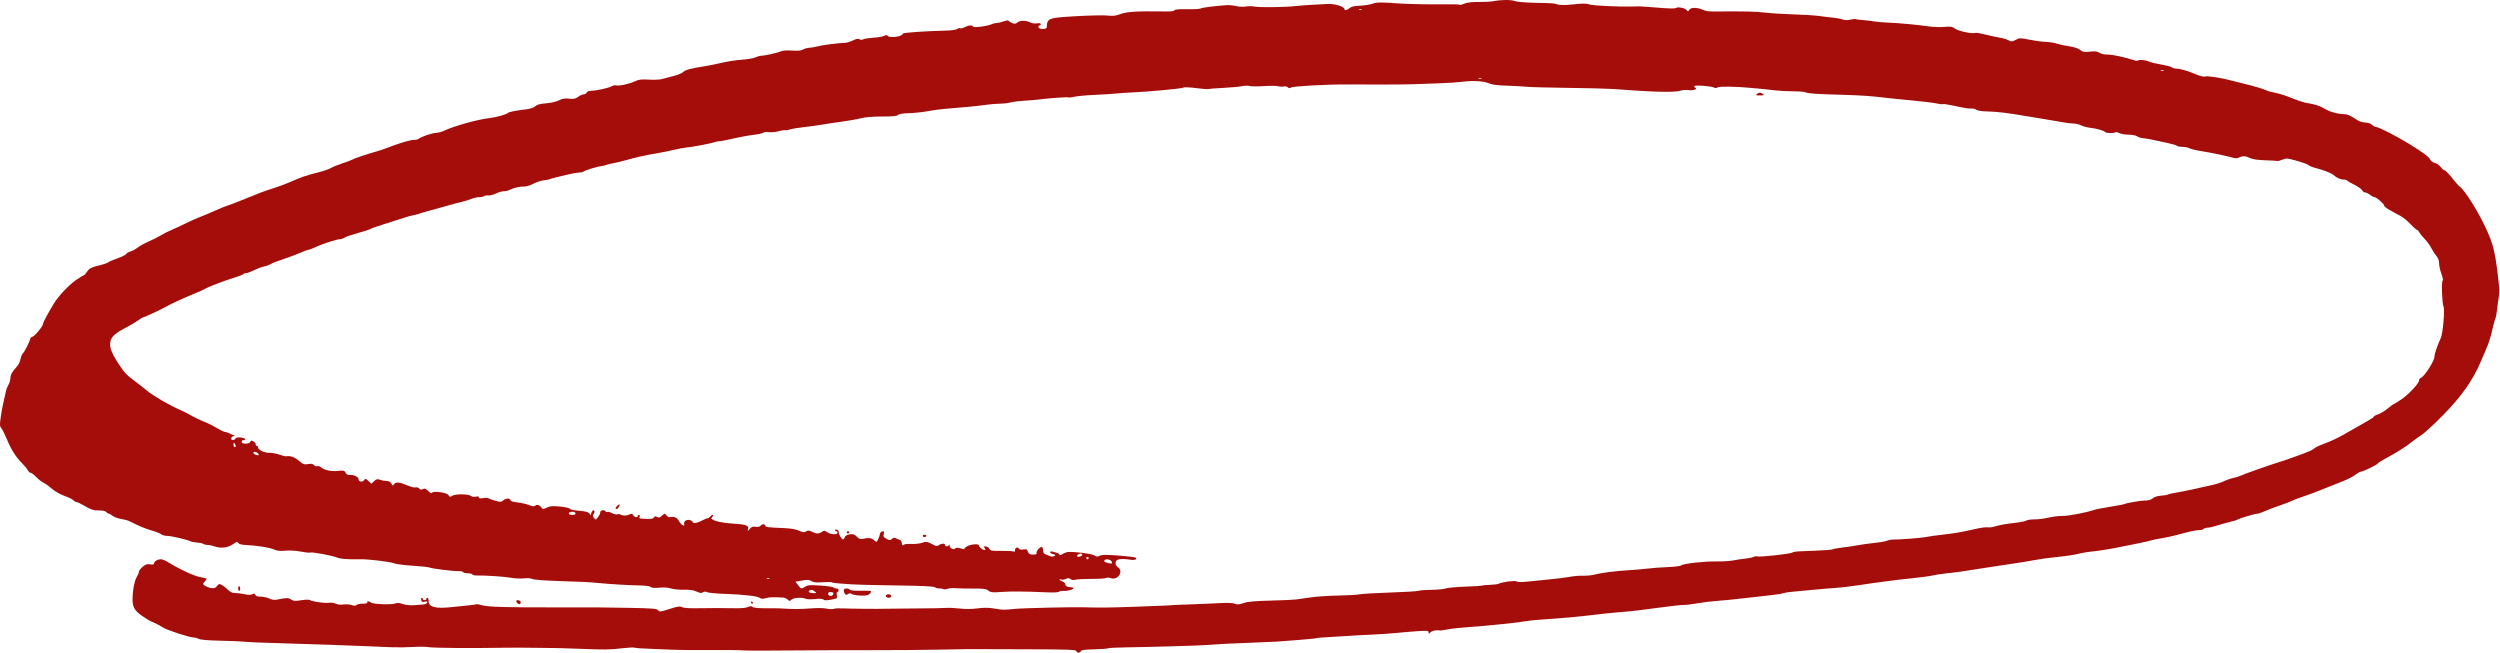 <?xml version="1.0" encoding="UTF-8"?> <svg xmlns="http://www.w3.org/2000/svg" width="2140" height="559" viewBox="0 0 2140 559" fill="none"><path fill-rule="evenodd" clip-rule="evenodd" d="M1278.39 1.013C1276.19 1.445 1270.5 1.753 1265.76 1.698C1260.19 1.634 1255.87 2.123 1253.59 3.077C1251.64 3.891 1249.88 4.384 1249.66 4.173C1249.18 3.688 1247.37 3.653 1225.39 3.702C1215.49 3.723 1201.04 3.274 1193.28 2.704C1183.07 1.953 1178.38 1.973 1176.28 2.777C1173.11 3.994 1167.67 4.823 1161.24 5.069C1158.89 5.158 1156.26 5.985 1155.16 6.977C1153.08 8.862 1150.89 9.292 1150.89 7.816C1150.89 5.642 1142.38 3.053 1136.39 3.402C1133.09 3.595 1127.01 3.919 1122.89 4.123C1118.76 4.327 1112.46 4.814 1108.89 5.204C1099.43 6.237 1077.95 6.494 1073.89 5.624C1071.96 5.212 1068.59 5.19 1066.39 5.575C1064.19 5.96 1060.51 5.802 1058.21 5.224C1055.92 4.645 1052.32 4.277 1050.21 4.407C1040.59 4.998 1029.14 6.451 1027.86 7.243C1027.08 7.722 1021.86 8.009 1016.25 7.879C1009.85 7.731 1005.81 8.041 1005.4 8.712C1004.77 9.725 1002.97 9.909 994.886 9.788C972.733 9.457 964.313 10.017 958.591 12.202C954.989 13.578 952.525 13.84 948.132 13.317C944.972 12.941 932.818 13.188 921.123 13.866C896.966 15.266 896.453 15.462 895.963 23.477C895.847 25.37 888.886 25.124 888.886 23.227C888.886 22.402 889.336 21.727 889.886 21.727C890.436 21.727 890.886 21.218 890.886 20.596C890.886 19.877 889.692 19.659 887.604 19.998C885.712 20.305 883.276 19.952 881.854 19.164C878.538 17.329 872.932 17.375 870.855 19.255C869.581 20.408 868.541 20.546 866.623 19.817C865.225 19.285 863.817 18.424 863.495 17.903C863.139 17.327 861.43 17.483 859.147 18.297C857.079 19.035 854.367 19.659 853.122 19.683C851.877 19.707 850.077 20.137 849.122 20.637C845.978 22.286 833.466 23.967 833.075 22.794C832.565 21.264 829.267 21.479 825.807 23.268C824.168 24.115 822.371 24.527 821.813 24.182C821.255 23.837 820.124 24.114 819.301 24.798C818.381 25.561 814.059 26.124 808.095 26.256C792.027 26.614 772.886 27.97 772.886 28.751C772.886 31.298 761.25 32.935 759.802 30.592C759.337 29.838 758.496 29.865 756.967 30.684C755.771 31.324 751.657 32.033 747.824 32.26C743.99 32.488 740.062 33.098 739.094 33.616C737.991 34.206 736.701 34.203 735.638 33.608C734.433 32.934 732.784 33.249 729.953 34.693C727.76 35.812 724.509 36.727 722.728 36.727C718.118 36.727 702.942 38.704 699.386 39.768C697.736 40.262 694.811 40.767 692.886 40.891C690.961 41.014 688.442 41.71 687.287 42.437C685.834 43.352 682.946 43.612 677.902 43.28C673.617 42.998 669.782 43.248 668.59 43.886C666.399 45.058 654.552 47.727 651.538 47.727C650.52 47.727 648.27 48.372 646.537 49.16C644.804 49.949 639.786 50.807 635.386 51.067C630.986 51.327 623.111 52.532 617.886 53.744C612.661 54.955 605.911 56.314 602.886 56.762C591.79 58.406 586.351 59.868 584.866 61.603C584.03 62.581 580.205 64.159 576.366 65.111C572.527 66.062 568.036 67.24 566.386 67.727C564.736 68.214 559.813 68.404 555.446 68.149C548.816 67.762 546.765 68.034 543.019 69.794C538.358 71.986 529.34 73.838 527.246 73.035C526.584 72.781 524.995 73.135 523.714 73.823C520.82 75.377 510.496 77.645 506.105 77.692C504.136 77.713 502.593 78.327 502.248 79.227C501.931 80.052 500.802 80.727 499.739 80.727C498.675 80.727 496.499 81.693 494.902 82.873C492.537 84.622 491.111 84.915 487.193 84.455C483.535 84.026 481.43 84.374 478.386 85.908C476.053 87.085 471.469 88.142 467.386 88.446C462.321 88.824 459.783 89.517 458.207 90.955C456.753 92.281 453.755 93.212 449.207 93.75C441.073 94.713 435.573 95.82 434.886 96.634C433.801 97.92 424.065 100.606 418.386 101.186C409.414 102.103 388.139 108.043 380.386 111.796C378.186 112.861 375.036 113.732 373.386 113.73C370.278 113.728 360.105 117.18 358.436 118.803C357.914 119.311 356.114 119.732 354.436 119.738C350.971 119.75 341.411 122.634 329.886 127.143C327.961 127.896 324.361 129.071 321.886 129.754C314.562 131.776 302.464 135.873 301.386 136.697C300.836 137.117 297.236 138.476 293.386 139.718C289.536 140.959 285.036 142.782 283.386 143.768C281.736 144.754 276.786 146.462 272.386 147.563C262.071 150.145 257.59 151.691 247.886 156.018C244.861 157.367 238.561 159.695 233.886 161.191C225.213 163.966 223.825 164.489 206.386 171.567C200.886 173.799 195.261 175.933 193.886 176.309C192.511 176.685 188.236 178.429 184.386 180.185C180.536 181.941 174.686 184.408 171.386 185.667C168.086 186.927 162.461 189.435 158.886 191.24C155.311 193.046 149.911 195.556 146.886 196.817C143.861 198.078 139.586 200.232 137.386 201.604C135.186 202.976 130.683 205.252 127.38 206.663C124.077 208.073 119.802 210.429 117.88 211.899C115.958 213.369 113.143 214.882 111.623 215.261C110.104 215.64 108.504 216.588 108.067 217.367C107.631 218.147 104.271 219.834 100.6 221.117C96.93 222.399 93.337 223.938 92.617 224.535C91.897 225.133 89.075 226.156 86.347 226.809C78.218 228.755 76.474 229.62 74.381 232.744C73.284 234.382 72.043 235.723 71.625 235.724C71.206 235.726 68.281 237.503 65.125 239.674C59.126 243.8 49.922 253.524 46.222 259.646C40.695 268.789 36.886 275.91 36.886 277.097C36.886 279.06 29.939 287.575 27.778 288.261C26.737 288.592 25.886 289.309 25.886 289.856C25.886 291.533 20.922 301.452 19.487 302.644C18.744 303.26 17.86 305.444 17.524 307.496C17.182 309.585 15.653 312.562 14.05 314.262C10.425 318.104 8.888 320.973 8.88 323.911C8.876 325.185 8.161 327.577 7.29 329.227C6.419 330.877 5.546 332.902 5.349 333.727C2.865 344.159 1.581 350.508 0.651 356.956C-0.309 363.617 -0.246 364.929 1.103 366.456C1.964 367.43 4.094 371.677 5.836 375.895C9.523 384.818 13.459 391.055 18.78 396.408C20.868 398.508 23.112 401.239 23.767 402.477C24.421 403.715 25.527 404.727 26.225 404.727C26.923 404.727 29.044 406.332 30.94 408.293C32.835 410.254 35.736 412.503 37.386 413.291C39.036 414.08 42.286 416.413 44.609 418.476C46.976 420.579 51.67 423.245 55.291 424.543C58.844 425.816 62.286 427.504 62.941 428.293C63.595 429.082 64.727 429.727 65.455 429.727C66.183 429.727 69.566 431.361 72.973 433.357C78.047 436.331 80.126 436.979 84.473 436.94C87.881 436.909 90.199 437.399 90.955 438.31C91.602 439.089 92.567 439.727 93.101 439.727C93.634 439.727 95.149 440.575 96.467 441.612C97.784 442.648 101.005 443.816 103.624 444.207C106.243 444.598 109.511 445.497 110.886 446.205C118.124 449.932 125.019 452.789 130.386 454.286C133.686 455.207 137.096 456.583 137.965 457.344C138.833 458.104 141.204 458.727 143.233 458.727C146.699 458.727 161.091 462.118 163.225 463.437C163.761 463.768 166.246 464.215 168.747 464.43C171.247 464.644 173.764 465.2 174.34 465.664C174.915 466.127 176.511 466.509 177.886 466.513C179.261 466.516 182.186 467.144 184.386 467.91C189.39 469.65 195.649 468.702 199.898 465.56C202.527 463.616 203.125 463.495 203.902 464.751C204.439 465.618 206.584 466.309 209.101 466.426C220.055 466.935 230.666 468.595 234.794 470.444C237.239 471.539 239.924 471.805 244.294 471.385C247.852 471.042 253.284 471.36 257.355 472.147C261.188 472.889 264.898 473.276 265.6 473.007C267.299 472.355 284.513 475.55 288.694 477.294C291.616 478.513 296.908 478.882 308.886 478.705C315.465 478.608 334.381 480.925 337.47 482.206C339.166 482.91 346.141 483.821 352.97 484.229C359.799 484.638 366.348 485.337 367.524 485.782C370.265 486.821 388.395 489.059 392.58 488.877C394.337 488.8 396.051 489.185 396.389 489.732C396.727 490.279 398.526 490.727 400.386 490.727C402.246 490.727 404.034 491.158 404.36 491.684C404.685 492.211 406.174 492.623 407.669 492.601C415.57 492.482 432.13 493.578 437.354 494.565C440.637 495.186 445.629 495.422 448.447 495.091C451.494 494.733 454.416 494.94 455.654 495.603C456.853 496.245 466.144 496.979 477.561 497.335C498.754 497.995 502.997 498.206 512.386 499.068C524.203 500.152 537.539 500.946 546.604 501.103C552.148 501.199 556.293 501.734 557.003 502.444C557.791 503.232 560.238 503.432 564.376 503.046C568.228 502.686 572.015 502.945 574.393 503.729C576.496 504.424 581.469 504.916 585.444 504.824C590.537 504.706 593.75 505.171 596.328 506.401C599.126 507.735 600.402 507.886 601.752 507.043C602.936 506.303 604.093 506.263 605.27 506.922C606.235 507.462 613.18 508.11 620.705 508.362C636.819 508.902 648.667 510.301 650.58 511.888C651.562 512.703 653.001 512.735 655.668 512.001C658.934 511.102 662.426 511.002 670.565 511.574C671.763 511.658 673.45 512.434 674.315 513.298C675.743 514.727 676.029 514.727 677.457 513.298C679.167 511.589 686.848 511.136 689.702 512.578C690.628 513.045 694.221 513.139 697.686 512.786C701.778 512.369 704.305 512.527 704.893 513.236C705.537 514.012 707.413 514.032 711.374 513.307C716.785 512.315 716.93 512.204 716.338 509.506C715.964 507.807 716.146 506.727 716.807 506.727C717.4 506.727 717.886 506.052 717.886 505.227C717.886 504.402 717.013 503.727 715.945 503.727C714.877 503.727 713.759 503.331 713.46 502.848C713.162 502.364 708.173 501.645 702.375 501.25C693.558 500.648 691.435 500.792 689.395 502.129C686.101 504.287 685.599 504.183 683.113 500.82L680.963 497.912L686.636 496.935C691.195 496.15 692.753 496.249 694.573 497.441C696.276 498.557 698.676 498.794 704.264 498.395C708.349 498.104 711.986 498.161 712.346 498.52C712.706 498.88 715.562 499.299 718.693 499.451C721.824 499.603 726.636 499.948 729.386 500.217C732.136 500.486 748.919 500.898 766.681 501.132C789.103 501.427 799.403 501.911 800.372 502.715C801.139 503.352 802.581 503.771 803.576 503.646C804.572 503.522 806.202 503.773 807.2 504.205C808.197 504.637 809.997 504.552 811.2 504.018C812.402 503.483 815.411 503.242 817.886 503.481C820.361 503.721 827.163 503.875 833.001 503.822C841.84 503.743 844.015 504.032 846.001 505.554C848.058 507.129 849.555 507.291 856.886 506.73C865.244 506.092 876.856 506.186 896.151 507.05C901.626 507.295 906.169 507.077 906.492 506.555C906.809 506.043 908.265 505.722 909.727 505.841C913.173 506.124 918.886 504.727 918.886 503.602C918.886 503.121 918.023 502.727 916.968 502.727C913.972 502.727 911.886 501.647 911.886 500.095C911.886 499.315 910.761 498.25 909.386 497.727C908.011 497.204 906.886 496.492 906.886 496.145C906.886 495.797 907.566 495.774 908.398 496.093C909.229 496.412 911.016 496.169 912.368 495.553C914.24 494.7 915.189 494.734 916.343 495.692C917.297 496.483 918.885 496.685 920.623 496.234C922.143 495.84 928.373 495.526 934.469 495.535C940.565 495.544 946.142 495.187 946.863 494.741C947.584 494.296 949.425 494.368 950.955 494.901C956.951 496.991 962.134 488.772 956.886 485.495C954.42 483.955 954.272 480.212 956.636 479.169C958.592 478.306 962.555 478.303 968.076 479.159C971.654 479.714 973.988 478.526 971.878 477.222C971.306 476.869 964.729 476.111 957.262 475.538C946.83 474.738 943.157 474.779 941.408 475.715C939.556 476.707 938.689 476.651 936.759 475.415C934.457 473.943 918.844 471.981 914.014 472.558C912.709 472.714 910.572 473.542 909.264 474.399C907.931 475.272 906.886 475.496 906.886 474.909C906.886 474.333 905.986 473.606 904.886 473.294C903.786 472.982 901.986 472.472 900.886 472.16C899.786 471.848 898.886 472.064 898.886 472.641C898.886 473.217 900.068 473.985 901.512 474.348C903.817 474.927 903.926 475.125 902.403 475.978C901.27 476.612 899.926 476.595 898.527 475.928C897.349 475.367 895.598 474.657 894.636 474.349C893.592 474.015 892.886 472.792 892.886 471.317C892.886 469.958 892.504 468.609 892.037 468.321C890.719 467.506 886.685 471.76 887.287 473.329C887.683 474.362 886.911 474.727 884.33 474.727C881.531 474.727 880.649 474.234 879.893 472.246C879.101 470.162 878.483 469.858 876.039 470.346C874.373 470.68 872.838 470.458 872.448 469.828C871.296 467.963 868.886 468.611 868.886 470.786C868.886 472.1 868.464 472.584 867.719 472.124C867.078 471.728 862.365 471.47 857.248 471.552C848.902 471.685 847.833 471.496 846.879 469.714C846.294 468.621 844.876 467.727 843.728 467.727C841.986 467.727 841.847 467.975 842.886 469.227C843.902 470.451 843.845 470.727 842.58 470.727C840.935 470.727 837.886 468.147 837.886 466.756C837.886 465.248 830.657 465.896 827.749 467.664C826.178 468.619 825.164 469.672 825.495 470.003C825.826 470.334 824.463 470.103 822.467 469.49C819.784 468.667 818.542 468.671 817.708 469.505C816.219 470.994 812.914 469.265 812.807 466.942C812.759 465.899 812.53 465.717 812.224 466.477C811.534 468.186 808.886 468.062 808.886 466.321C808.886 464.828 805.435 465.198 803.214 466.929C802.506 467.481 801.321 467.47 800.214 466.901C793.554 463.474 792.871 463.331 789.331 464.611C787.415 465.303 783.388 465.756 780.382 465.617C777.376 465.478 774.609 465.671 774.234 466.045C772.946 467.334 771.886 466.724 771.886 464.696C771.886 463.578 771.098 462.421 770.136 462.123C769.174 461.825 767.621 461.174 766.685 460.676C765.516 460.054 764.51 460.246 763.465 461.291C762.107 462.649 761.625 462.644 758.905 461.237C756.352 459.917 755.967 459.252 756.508 457.097C757.037 454.991 756.831 454.592 755.364 454.878C754.38 455.07 753.465 455.902 753.33 456.727C752.904 459.333 750.964 463.727 750.239 463.727C749.857 463.727 748.747 463.006 747.773 462.125C745.885 460.416 743.048 460.143 738.696 461.252C736.59 461.788 735.453 461.384 733.461 459.393C731.348 457.28 730.296 456.948 727.267 457.44C724.879 457.828 723.452 458.67 723.136 459.88C722.87 460.896 722.143 461.723 721.519 461.719C720.35 461.711 717.886 457.246 717.886 455.135C717.886 454.478 717.211 453.682 716.386 453.365C715.561 453.049 714.886 453.226 714.886 453.758C714.886 454.291 715.336 454.727 715.886 454.727C716.436 454.727 716.886 455.33 716.886 456.066C716.886 457.96 710.948 457.584 707.976 455.502C705.863 454.022 705.34 453.996 703.512 455.277C700.869 457.127 698.953 457.106 695.097 455.183C692.586 453.93 691.628 453.871 690.026 454.872C688.404 455.884 687.318 455.775 683.955 454.258C681.242 453.035 676.743 452.281 670.623 452.024C656.44 451.429 655.582 451.316 655.136 449.977C654.59 448.338 652.418 448.38 651.027 450.057C650.356 450.865 648.685 451.204 646.761 450.922C644.294 450.56 643.175 450.983 641.679 452.842C639.822 455.151 639.78 455.157 640.371 453.038C641.274 449.804 638.577 448.837 626.722 448.144C618.165 447.644 611.238 446.07 608.993 444.117C608.778 443.929 609.17 443.089 609.866 442.251C610.563 441.412 610.682 440.727 610.131 440.727C609.581 440.727 608.571 441.402 607.886 442.227C607.201 443.052 606.127 443.727 605.499 443.727C604.87 443.727 602.677 444.627 600.625 445.727C596.641 447.862 592.886 448.357 592.886 446.746C592.886 446.207 591.774 445.486 590.416 445.145C587.72 444.469 584.946 446.408 585.639 448.486C586.577 451.301 583.058 449.462 581.316 446.227C579.511 442.875 577.594 442.051 573.044 442.674C572.306 442.774 571.104 442.04 570.374 441.042C569.105 439.305 568.946 439.321 566.717 441.411C564.867 443.144 563.996 443.375 562.497 442.533C561.055 441.723 560.413 441.82 559.786 442.942C559.196 443.995 557.468 444.347 553.675 444.185C546.678 443.886 546.865 443.946 547.524 442.227C547.841 441.402 547.602 440.727 546.993 440.727C546.384 440.727 545.886 441.177 545.886 441.727C545.886 443.379 543.056 442.854 542.025 441.01C541.228 439.586 540.665 439.489 538.725 440.442C536.286 441.64 533.162 441.634 531.209 440.426C530.58 440.038 529.391 439.98 528.566 440.296C527.742 440.613 525.663 440.146 523.947 439.258C522.231 438.371 520.422 437.896 519.926 438.202C519.43 438.509 518.742 438.302 518.396 437.743C517.329 436.017 513.888 436.574 513.864 438.477C513.852 439.439 512.946 441.352 511.851 442.727C509.902 445.176 509.83 445.187 508.37 443.281C507.372 441.978 507.211 441.002 507.882 440.331C509.138 439.075 509.195 436.727 507.969 436.727C507.465 436.727 506.601 437.964 506.048 439.477C505.496 440.989 505.008 441.492 504.965 440.594C504.868 438.582 502.162 437.685 494.419 437.097C491.138 436.848 488.125 436.114 487.725 435.467C487.325 434.819 483.485 433.97 479.192 433.578C472.851 433.001 470.769 433.182 468.098 434.545C466.006 435.612 464.551 435.86 464.098 435.225C462.125 432.461 459.891 431.478 458.397 432.718C457.205 433.707 456.095 433.628 452.818 432.316C450.568 431.416 446.063 430.401 442.807 430.061C438.791 429.641 436.886 429.005 436.886 428.085C436.886 426.203 432.925 426.382 430.736 428.363C429.149 429.799 428.347 429.841 424.157 428.708C421.533 427.998 418.908 427.051 418.323 426.604C417.738 426.158 415.6 426.061 413.573 426.39C410.985 426.81 409.886 426.619 409.886 425.749C409.886 424.915 409.039 424.723 407.29 425.162C405.746 425.549 404.078 425.302 403.173 424.55C401.07 422.805 389.93 422.68 387.171 424.37C385.221 425.565 384.838 425.505 383.965 423.874C382.78 421.661 370.99 419.941 369.833 421.813C369.4 422.513 368.211 421.961 366.528 420.278C364.426 418.176 363.519 417.853 361.998 418.667C360.579 419.427 359.78 419.304 358.85 418.183C358.164 417.358 356.829 416.928 355.883 417.228C354.936 417.528 352.169 416.92 349.734 415.876C342.336 412.705 338.939 412.273 337.447 414.312C336.223 415.986 336.083 415.963 334.982 413.907C334.195 412.436 332.872 411.727 330.916 411.727C329.321 411.727 326.794 411.262 325.3 410.694C323.021 409.828 322.207 410.016 320.235 411.869L317.886 414.076L315.379 411.72C313.037 409.52 312.788 409.479 311.602 411.1C310.182 413.042 306.886 412.382 306.886 410.155C306.886 408.258 302.908 406.289 299.708 406.601C297.809 406.787 296.688 406.226 295.859 404.677C294.8 402.698 294.154 402.549 289.038 403.105C283.277 403.731 277.696 402.474 274.515 399.834C273.633 399.102 272.264 398.752 271.472 399.056C270.68 399.36 269.472 398.933 268.788 398.109C267.88 397.015 266.509 396.784 263.724 397.254C260.332 397.827 259.437 397.499 255.716 394.313C252.012 391.143 248.456 389.966 244.577 390.628C244.132 390.704 241.657 390.03 239.077 389.131C236.497 388.231 232.653 387.546 230.535 387.608C226.392 387.729 220.886 385.106 220.886 383.011C220.886 382.305 220.436 381.727 219.886 381.727C219.336 381.727 218.886 381.068 218.886 380.262C218.886 379.457 217.979 378.312 216.871 377.719C215.286 376.871 214.73 376.97 214.264 378.184C213.458 380.284 206.886 380.322 206.886 378.227C206.886 377.402 207.561 376.727 208.386 376.727C211.526 376.727 209.714 374.925 206.136 374.488C203.645 374.185 202.118 374.484 201.586 375.379C201.146 376.12 200.134 376.727 199.336 376.727C197.278 376.727 197.531 373.958 199.636 373.455C201.198 373.082 201.171 372.958 199.386 372.309C198.286 371.908 196.605 371.164 195.65 370.654C194.695 370.144 193.287 369.727 192.521 369.727C191.755 369.727 188.614 368.213 185.54 366.362C182.467 364.511 178.475 362.453 176.669 361.788C172.517 360.258 165.142 356.706 161.886 354.667C160.511 353.806 156.461 351.838 152.886 350.295C144.815 346.81 130.602 338.456 125.72 334.327C123.703 332.622 119.939 329.652 117.354 327.727C108.311 320.993 106.75 319.41 101.907 312.065C95.296 302.039 93.409 296.905 94.554 292.063C95.544 287.876 99.007 284.958 109.386 279.564C112.686 277.85 116.778 275.385 118.48 274.087C120.182 272.789 121.966 271.727 122.443 271.727C123.329 271.727 139.162 264.325 141.886 262.638C144.815 260.823 158.497 254.515 165.886 251.572C170.011 249.929 174.286 248.023 175.386 247.337C178.198 245.582 192.017 240.286 200.67 237.648C204.676 236.427 208.19 235.045 208.479 234.577C208.768 234.11 209.841 233.727 210.863 233.727C211.885 233.727 214.968 232.599 217.712 231.22C220.457 229.842 224.207 228.437 226.045 228.098C227.882 227.76 230.393 226.856 231.624 226.09C232.854 225.324 238.008 223.308 243.076 221.61C248.145 219.912 254.731 217.444 257.713 216.125C260.695 214.806 263.669 213.727 264.323 213.727C264.976 213.727 267.507 212.76 269.948 211.577C275.298 208.986 288.423 204.727 291.06 204.727C292.103 204.727 293.953 204.088 295.171 203.308C296.389 202.527 301.591 200.747 306.73 199.352C311.87 197.957 316.595 196.423 317.23 195.944C317.866 195.465 323.111 193.617 328.886 191.838C334.661 190.059 342.086 187.689 345.386 186.572C348.686 185.455 352.736 184.327 354.386 184.066C356.036 183.804 358.286 183.209 359.386 182.743C360.486 182.276 364.986 180.972 369.386 179.844C373.786 178.716 380.536 176.851 384.386 175.7C388.236 174.549 393.266 173.204 395.563 172.711C397.861 172.218 401.403 171.12 403.435 170.271C405.468 169.422 408.624 168.727 410.449 168.727C412.274 168.727 413.994 168.362 414.269 167.916C414.545 167.469 416.14 167.199 417.814 167.315C419.488 167.431 422.534 166.671 424.583 165.626C426.632 164.582 429.593 163.727 431.163 163.727C432.733 163.727 434.99 163.207 436.178 162.571C439.364 160.866 444.943 159.569 448.599 159.684C450.367 159.739 453.989 158.646 456.65 157.255C459.31 155.864 463.346 154.547 465.618 154.328C467.889 154.109 470.199 153.652 470.75 153.311C471.301 152.97 473.695 152.282 476.069 151.782C478.443 151.282 483.086 150.181 486.386 149.335C489.686 148.49 493.759 147.782 495.436 147.763C497.114 147.743 498.914 147.348 499.436 146.884C500.657 145.8 511.395 142.522 515.157 142.084C516.745 141.899 518.459 141.491 518.967 141.177C519.476 140.863 522.028 140.229 524.639 139.768C527.25 139.307 532.086 138.164 535.386 137.229C544.497 134.646 552.506 132.848 561.886 131.281C566.561 130.499 573.536 129.097 577.386 128.164C581.236 127.231 585.961 126.356 587.886 126.218C592.479 125.889 608.831 122.788 611.386 121.76C612.486 121.318 614.359 120.936 615.548 120.91C616.737 120.885 620.562 120.203 624.048 119.394C632.76 117.372 640.369 115.965 646.886 115.172C649.911 114.804 652.944 114.052 653.625 113.502C654.307 112.951 656.332 112.771 658.125 113.101C659.919 113.431 663.721 113.08 666.576 112.321C669.43 111.561 671.987 111.162 672.259 111.433C672.53 111.704 674.245 111.437 676.069 110.84C677.893 110.242 683.436 109.316 688.386 108.783C693.336 108.249 699.861 107.359 702.886 106.804C705.911 106.25 713.452 105.117 719.644 104.287C725.836 103.457 733.551 102.091 736.788 101.252C740.537 100.281 747.209 99.727 755.158 99.727C764.225 99.727 767.938 99.369 768.728 98.418C769.431 97.571 772.738 97.028 778.1 96.88C782.657 96.754 789.761 96.002 793.886 95.208C798.011 94.414 804.536 93.519 808.386 93.219C824.807 91.937 836.839 90.76 843.386 89.797C847.236 89.23 852.861 88.755 855.886 88.741C858.911 88.727 863.028 88.26 865.035 87.702C867.042 87.145 872.217 86.483 876.535 86.231C880.853 85.979 885.961 85.566 887.886 85.313C896.835 84.136 913.262 82.934 914.405 83.372C915.104 83.641 917.411 83.403 919.531 82.844C921.651 82.285 929.236 81.573 936.386 81.263C943.536 80.952 952.086 80.413 955.386 80.065C958.686 79.718 964.536 79.311 968.386 79.162C982.111 78.631 1012.2 75.817 1013.03 74.987C1013.49 74.523 1018.24 74.697 1023.57 75.373C1028.91 76.05 1033.53 76.447 1033.84 76.256C1034.15 76.066 1040.02 75.615 1046.89 75.256C1053.76 74.897 1061.11 74.221 1063.21 73.755C1065.31 73.289 1068.23 73.231 1069.71 73.625C1071.18 74.02 1076.66 74.054 1081.89 73.701C1087.11 73.348 1092.6 73.397 1094.09 73.81C1095.58 74.224 1097.72 74.321 1098.85 74.027C1099.97 73.732 1101.57 74.049 1102.39 74.731C1103.5 75.649 1104.23 75.682 1105.23 74.858C1106.48 73.821 1137.54 72.131 1152.39 72.292C1171.75 72.503 1202.71 72.376 1210.89 72.053C1216.11 71.846 1225.79 71.508 1232.39 71.3C1238.99 71.092 1247.79 70.497 1251.94 69.977C1261.27 68.809 1270.28 69.389 1274.84 71.453C1277.15 72.497 1282.13 73.123 1289.84 73.34C1296.19 73.518 1303.64 73.929 1306.39 74.253C1309.14 74.577 1325.34 75.013 1342.39 75.221C1359.44 75.429 1376.76 75.86 1380.89 76.179C1415.5 78.855 1433.35 79.294 1438.66 77.601C1440.46 77.028 1443.61 76.826 1445.66 77.153C1449.42 77.754 1453.72 76.115 1451.13 75.065C1450.44 74.785 1450.11 74.172 1450.4 73.702C1451.05 72.648 1464.7 73.649 1467.2 74.933C1468.38 75.538 1469.47 75.484 1470.32 74.778C1471.5 73.798 1486.89 74.053 1498.89 75.253C1500.81 75.445 1505.09 75.84 1508.39 76.131C1511.69 76.422 1516.86 76.984 1519.89 77.382C1522.91 77.779 1529.66 78.131 1534.89 78.165C1540.11 78.199 1544.95 78.593 1545.64 79.04C1547.19 80.042 1555.1 80.564 1578.39 81.199C1594.31 81.634 1602.01 82.209 1618.89 84.228C1621.36 84.524 1630.14 85.396 1638.39 86.166C1646.64 86.936 1655.39 88.024 1657.83 88.584C1660.28 89.144 1662.61 89.394 1663.03 89.14C1663.44 88.886 1666.84 89.333 1670.58 90.134C1682.53 92.693 1685.33 93.141 1687.72 92.88C1689.01 92.739 1690.76 93.21 1691.62 93.926C1692.57 94.706 1696.23 95.287 1700.79 95.377C1709.49 95.549 1719.28 96.744 1736.39 99.724C1742.99 100.873 1751.09 102.21 1754.39 102.695C1757.69 103.18 1762.81 104.06 1765.77 104.652C1768.73 105.243 1772.78 105.73 1774.77 105.733C1776.76 105.737 1779.72 106.433 1781.34 107.28C1782.97 108.128 1786.34 109.049 1788.84 109.326C1794.46 109.949 1801.18 111.842 1802.01 113.035C1802.72 114.062 1809.24 114.244 1810.8 113.281C1811.37 112.925 1812.87 113.218 1814.11 113.931C1815.36 114.644 1818.93 115.252 1822.05 115.283C1825.21 115.314 1828.42 115.926 1829.31 116.666C1830.19 117.396 1832.59 118.142 1834.65 118.325C1836.7 118.507 1840.19 119.081 1842.39 119.602C1844.59 120.122 1849.97 121.274 1854.36 122.164C1858.75 123.053 1862.78 124.218 1863.31 124.754C1863.85 125.289 1866.03 125.727 1868.15 125.727C1870.28 125.727 1873 126.268 1874.2 126.928C1875.4 127.589 1879.99 128.694 1884.39 129.383C1893.12 130.752 1905.31 133.288 1910.99 134.917C1913.55 135.652 1915.2 135.629 1916.68 134.839C1919.54 133.305 1922.44 133.447 1926.02 135.295C1927.98 136.309 1932.46 136.978 1938.72 137.189C1944.03 137.368 1948.84 137.635 1949.39 137.782C1949.94 137.93 1951.65 137.527 1953.2 136.888C1954.75 136.25 1956.59 135.727 1957.29 135.727C1960.31 135.727 1974.38 139.861 1975.83 141.173C1976.7 141.964 1979.21 143.062 1981.4 143.612C1988.7 145.445 1995.36 148.005 1997.39 149.751C2000.4 152.35 2003.47 153.727 2006.26 153.727C2007.64 153.727 2009.01 154.12 2009.31 154.6C2009.6 155.08 2012.33 156.69 2015.37 158.176C2018.41 159.663 2021.36 161.745 2021.93 162.803C2022.49 163.861 2023.66 164.727 2024.51 164.727C2025.37 164.727 2027.21 165.627 2028.61 166.727C2030.01 167.827 2031.75 168.727 2032.49 168.727C2034.21 168.727 2040.89 174.583 2040.89 176.096C2040.89 176.734 2043.25 178.547 2046.14 180.124C2049.02 181.702 2053.11 183.934 2055.21 185.084C2057.31 186.235 2061.04 189.325 2063.5 191.952C2065.96 194.578 2068.38 196.727 2068.89 196.727C2069.4 196.727 2070.34 197.713 2070.99 198.918C2071.63 200.123 2073.72 202.711 2075.62 204.668C2077.53 206.625 2080.01 210.027 2081.12 212.227C2082.24 214.427 2084.22 217.499 2085.52 219.054C2087.06 220.898 2087.89 223.157 2087.89 225.554C2087.89 227.574 2088.78 231.569 2089.86 234.431C2091.05 237.555 2091.46 239.874 2090.88 240.231C2089.72 240.948 2090.41 259.926 2091.69 262.474C2092.89 264.868 2091.1 285.444 2089.36 289.218C2086.23 296.024 2083.88 302.963 2083.86 305.514C2083.84 308.835 2075.75 321.593 2072.64 323.214C2071.4 323.861 2070.51 324.946 2070.66 325.624C2071.1 327.655 2062.08 337.417 2055.79 341.715C2052.55 343.922 2049.63 345.727 2049.29 345.727C2048.94 345.727 2046.58 347.463 2044.02 349.584C2041.47 351.706 2037.7 353.991 2035.64 354.662C2033.57 355.333 2031.89 356.245 2031.89 356.688C2031.89 357.427 2028.15 359.654 2005.48 372.427C2001.14 374.875 1994.39 378.02 1990.48 379.415C1986.58 380.809 1982.71 382.517 1981.89 383.21C1981.06 383.903 1979.26 385.057 1977.89 385.775C1975.28 387.133 1955.61 394.256 1950.39 395.732C1945.32 397.163 1919.51 406.301 1917.39 407.415C1916.29 407.992 1913.77 408.755 1911.79 409.112C1909.81 409.468 1906.29 410.678 1903.97 411.8C1901.65 412.922 1896.97 414.453 1893.57 415.201C1890.17 415.949 1883.11 417.518 1877.89 418.686C1872.66 419.855 1865.79 421.22 1862.62 421.719C1859.45 422.218 1856.37 422.927 1855.78 423.293C1855.18 423.66 1852.47 424.119 1849.75 424.313C1847.03 424.507 1844.12 425.354 1843.27 426.195C1841.7 427.768 1838.9 428.588 1835.39 428.501C1832.64 428.433 1819.78 430.676 1818.55 431.437C1818 431.777 1812.56 432.828 1806.47 433.773C1800.37 434.718 1794.04 435.961 1792.39 436.536C1785.89 438.798 1770.12 441.779 1765.39 441.641C1762.64 441.561 1757.46 442.191 1753.88 443.04C1750.3 443.889 1744.76 444.584 1741.57 444.584C1738.38 444.584 1735.19 445.055 1734.5 445.631C1733.81 446.208 1728.77 447.16 1723.31 447.747C1717.85 448.335 1711.22 449.516 1708.57 450.372C1705.93 451.228 1702.82 451.682 1701.67 451.382C1700.53 451.082 1695.72 451.711 1690.99 452.78C1678.24 455.662 1673.43 456.492 1662.39 457.721C1656.89 458.333 1650.59 459.24 1648.39 459.736C1644.93 460.517 1624.87 462.01 1619.55 461.883C1618.55 461.859 1616.52 462.322 1615.05 462.913C1613.59 463.504 1608.79 464.34 1604.39 464.771C1599.99 465.202 1593.69 466.076 1590.39 466.714C1587.09 467.352 1581.19 468.225 1577.28 468.654C1573.37 469.083 1569.63 469.769 1568.96 470.178C1568.3 470.587 1561.6 471.136 1554.07 471.396C1536.74 471.997 1535.65 472.087 1534.12 473.062C1532.42 474.137 1506.9 476.944 1504.47 476.321C1503.42 476.051 1501.78 476.251 1500.81 476.766C1499.85 477.281 1496.89 477.904 1494.22 478.151C1491.56 478.398 1486.91 479.085 1483.89 479.679C1480.86 480.273 1474.34 480.681 1469.39 480.585C1459 480.386 1441 482.408 1439.08 483.99C1438.36 484.583 1433.41 485.221 1428.08 485.407C1422.75 485.593 1414.79 486.177 1410.39 486.704C1405.99 487.23 1398.5 487.87 1393.75 488.125C1383.54 488.673 1369.99 490.433 1364.39 491.94C1362.19 492.531 1358.08 492.92 1355.26 492.804C1352.44 492.688 1347.27 493.119 1343.76 493.761C1340.25 494.403 1333.11 495.318 1327.89 495.795C1322.66 496.272 1314.16 497.132 1309 497.705C1302.84 498.389 1299.21 498.409 1298.43 497.764C1297.18 496.729 1286.01 498.085 1282.98 499.639C1282.1 500.089 1278.73 500.532 1275.49 500.623C1272.25 500.713 1269.27 500.988 1268.87 501.234C1268.48 501.48 1261.85 501.906 1254.14 502.181C1246.44 502.456 1238.87 503.164 1237.31 503.755C1235.76 504.345 1230.45 504.848 1225.51 504.871C1220.57 504.895 1215.59 505.269 1214.45 505.703C1213.31 506.137 1202.48 506.806 1190.38 507.19C1178.28 507.574 1166.36 508.265 1163.89 508.724C1161.41 509.184 1153.09 509.667 1145.39 509.797C1137.69 509.927 1127.34 510.609 1122.39 511.311C1117.44 512.014 1111.59 512.839 1109.39 513.145C1107.19 513.451 1097.29 513.892 1087.39 514.125C1074.11 514.437 1068.11 514.985 1064.53 516.214C1060.72 517.52 1059.09 517.641 1057 516.775C1055.3 516.072 1050.7 515.882 1044.36 516.253C1038.87 516.575 1028.09 517.038 1020.39 517.284C1012.69 517.529 1005.94 517.792 1005.39 517.868C1003.18 518.171 995.286 518.521 971.886 519.353C949.262 520.158 940.799 520.256 928.886 519.851C918.81 519.509 875.844 520.497 868.386 521.242C858.966 522.183 858.218 522.165 850.386 520.806C846.274 520.093 841.972 520.086 836.711 520.784C831.897 521.422 826.306 521.47 821.711 520.912C817.682 520.423 812.361 520.18 809.886 520.372C807.411 520.564 796.836 520.76 786.386 520.807C775.936 520.854 764.461 520.966 760.886 521.057C751.022 521.307 729.195 521.149 721.886 520.776C718.311 520.593 714.618 520.773 713.68 521.176C712.741 521.578 709.969 521.48 707.519 520.958C704.84 520.386 699.083 520.344 693.069 520.853C687.571 521.318 679.319 521.453 674.73 521.153C670.141 520.853 664.586 520.635 662.386 520.669C650.971 520.846 645.302 520.488 644.129 519.514C643.189 518.734 642.069 518.781 640.106 519.682C638.289 520.516 633.569 520.829 625.886 520.624C619.561 520.455 608.03 520.455 600.262 520.625C590.708 520.833 585.419 520.547 583.916 519.743C582.076 518.758 580.217 519.023 573.129 521.28C565.313 523.769 564.46 523.865 563.373 522.379C562.344 520.971 558.798 520.689 537.284 520.3C513.458 519.869 508.292 519.835 479.886 519.918C436.058 520.046 417.723 519.582 413.238 518.233C410.657 517.456 408.238 517.009 407.863 517.241C407.488 517.473 404.303 517.92 400.784 518.236C397.265 518.552 390.703 519.218 386.201 519.716C372.9 521.189 366.886 519.624 366.886 514.692C366.886 513.061 366.436 511.727 365.886 511.727C365.336 511.727 364.886 512.177 364.886 512.727C364.886 513.277 364.211 513.727 363.386 513.727C362.561 513.727 361.886 513.277 361.886 512.727C361.886 512.177 361.478 511.727 360.98 511.727C360.481 511.727 360.307 512.623 360.594 513.717C361.002 515.278 361.657 515.572 363.631 515.076C365.515 514.603 366.03 514.794 365.683 515.836C365.428 516.601 363.907 517.327 362.303 517.449C360.699 517.571 357.017 517.853 354.121 518.077C351.06 518.313 347.102 517.879 344.665 517.039C341.686 516.012 339.842 515.881 338.295 516.586C335.542 517.841 318.96 517.201 317.544 515.785C316.2 514.441 313.561 514.393 314.386 515.727C314.762 516.335 313.296 516.727 310.645 516.727C308.248 516.727 305.78 517.233 305.162 517.851C304.357 518.656 303.189 518.68 301.051 517.934C299.409 517.362 296.199 517.144 293.92 517.449C291.435 517.783 288.828 517.499 287.412 516.741C286.112 516.045 283.55 515.706 281.717 515.986C278.039 516.549 267.001 514.962 265.316 513.628C264.726 513.161 261.421 513.235 257.951 513.794C252.638 514.65 251.269 514.552 249.16 513.171C246.718 511.571 245.545 511.583 237.135 513.293C235 513.727 232.718 513.4 230.484 512.341C228.614 511.453 225.287 510.727 223.092 510.727C220.416 510.727 218.905 510.218 218.508 509.184C218.052 507.997 217.471 507.879 215.991 508.671C214.664 509.381 212.565 509.367 209.227 508.624C206.564 508.033 202.955 507.586 201.207 507.632C198.978 507.69 197.182 506.869 195.198 504.885C193.642 503.329 191.277 501.472 189.944 500.758C187.787 499.604 187.32 499.708 185.703 501.705C184.233 503.521 183.25 503.83 180.559 503.326C178.73 502.982 176.374 502.073 175.323 501.305C173.447 499.933 173.447 499.87 175.31 497.811C176.353 496.658 177.022 495.534 176.797 495.313C176.571 495.092 173.911 494.449 170.886 493.883C165.75 492.922 152.753 486.824 143.819 481.185C141.678 479.833 138.987 478.727 137.84 478.727C134.954 478.727 131.886 480.516 131.886 482.199C131.886 483.227 131.004 483.458 128.581 483.065C125.972 482.642 124.602 483.095 122.081 485.217C120.324 486.695 118.886 488.599 118.886 489.448C118.886 490.297 117.96 492.489 116.829 494.32C114.343 498.341 112.552 512.936 113.932 517.927C115.185 522.463 117.693 524.922 126.886 530.629C127.711 531.142 130.186 532.336 132.386 533.284C134.586 534.232 137.649 535.894 139.192 536.976C142.322 539.17 162.093 545.685 165.702 545.71C166.975 545.72 169 546.261 170.202 546.914C171.542 547.643 178.567 548.232 188.386 548.438C197.186 548.624 206.186 548.987 208.386 549.245C212.42 549.718 222.596 550.116 257.386 551.161C278.734 551.803 297.63 552.47 315.386 553.207C321.986 553.481 331.211 553.86 335.886 554.05C340.561 554.239 348.504 554.13 353.536 553.808C358.569 553.486 364.62 553.553 366.984 553.957C371.271 554.688 402.414 554.949 429.886 554.482C437.861 554.347 450.236 554.362 457.386 554.517C464.536 554.671 471.736 554.756 473.386 554.706C475.036 554.656 484.486 554.928 494.386 555.31C518.328 556.235 521.768 556.198 532.786 554.901C537.956 554.293 542.631 554.069 543.175 554.405C543.718 554.741 550.063 555.191 557.275 555.404C564.486 555.617 573.311 555.97 576.886 556.189C580.461 556.408 592.161 556.523 602.886 556.444C621.531 556.307 631.453 556.421 639.636 556.867C641.699 556.98 658.236 556.943 676.386 556.787C694.536 556.63 725.136 556.525 744.386 556.553C763.636 556.582 790.186 556.372 803.386 556.088C816.586 555.804 828.286 555.596 829.386 555.628C830.486 555.659 851.487 555.725 876.055 555.774C913.83 555.85 920.809 556.085 921.274 557.296C921.966 559.098 924.505 559.163 925.183 557.395C925.558 556.419 928.582 556.002 936.479 555.837C942.41 555.713 947.734 555.321 948.309 554.965C948.885 554.61 956.337 554.233 964.871 554.127C982.571 553.908 1026.39 552.636 1032.39 552.167C1043.73 551.279 1051.16 550.891 1069.89 550.209C1081.16 549.799 1091.51 549.357 1092.89 549.227C1094.26 549.098 1102.29 548.485 1110.72 547.866C1119.15 547.247 1126.4 546.525 1126.83 546.262C1127.25 545.999 1132.9 545.531 1139.38 545.224C1145.86 544.916 1153.63 544.453 1156.66 544.196C1159.68 543.939 1167.61 543.508 1174.27 543.239C1180.93 542.971 1190.44 542.326 1195.39 541.807C1200.34 541.287 1208.55 540.591 1213.64 540.259C1221.72 539.731 1222.89 539.858 1222.89 541.262C1222.89 542.724 1223.03 542.727 1224.46 541.298C1225.88 539.873 1229.26 539.204 1232.7 539.667C1233.42 539.764 1236.43 539.34 1239.39 538.726C1242.35 538.112 1250.76 537.204 1258.08 536.708C1265.4 536.212 1275.66 535.323 1280.89 534.732C1286.11 534.141 1292.41 533.475 1294.89 533.251C1297.36 533.027 1301.93 532.398 1305.05 531.853C1308.16 531.307 1315.14 530.589 1320.55 530.256C1335.42 529.342 1353.12 527.737 1365.42 526.187C1371.49 525.423 1380.26 524.507 1384.92 524.152C1396.25 523.29 1404.42 522.356 1422.83 519.819C1431.33 518.649 1439.65 517.751 1441.33 517.825C1443.01 517.899 1448.44 517.245 1453.39 516.371C1458.34 515.497 1465.99 514.571 1470.39 514.312C1474.79 514.054 1486.26 512.899 1495.89 511.746C1505.51 510.594 1515.86 509.407 1518.89 509.108C1521.91 508.81 1525.51 508.173 1526.89 507.693C1528.26 507.214 1532.76 506.577 1536.89 506.278C1541.01 505.979 1548.44 505.299 1553.39 504.768C1558.34 504.236 1565.99 503.594 1570.39 503.341C1574.79 503.088 1584.46 501.945 1591.89 500.801C1599.31 499.657 1608.99 498.292 1613.39 497.769C1617.79 497.245 1622.74 496.605 1624.39 496.347C1626.04 496.09 1632.56 495.362 1638.89 494.731C1645.21 494.1 1652.19 493.135 1654.39 492.587C1656.59 492.039 1661.99 491.221 1666.39 490.77C1674.79 489.909 1681.87 488.897 1698.39 486.197C1703.89 485.298 1714.24 483.733 1721.39 482.718C1728.54 481.704 1737.76 480.2 1741.89 479.377C1746.01 478.554 1754.79 477.363 1761.39 476.732C1767.99 476.1 1775.64 474.965 1778.39 474.209C1781.14 473.453 1786.09 472.567 1789.39 472.24C1797.47 471.438 1806.47 469.977 1817.89 467.612C1823.11 466.53 1829.86 465.165 1832.89 464.579C1835.91 463.993 1839.51 463.142 1840.89 462.689C1842.26 462.237 1846.51 461.356 1850.33 460.734C1854.15 460.111 1859.77 458.919 1862.83 458.085C1874.63 454.863 1879.5 453.797 1882.58 453.763C1884.33 453.743 1886.05 453.277 1886.39 452.727C1886.73 452.177 1888.12 451.727 1889.48 451.727C1890.84 451.727 1894.52 450.901 1897.67 449.892C1900.81 448.883 1905.86 447.475 1908.89 446.763C1911.91 446.052 1914.84 445.14 1915.39 444.737C1916.74 443.742 1930.3 439.727 1932.3 439.727C1933.18 439.727 1935.81 438.849 1938.15 437.776C1940.48 436.703 1946.24 434.505 1950.96 432.892C1955.68 431.279 1960.85 429.293 1962.46 428.479C1964.07 427.665 1968.54 425.981 1972.39 424.737C1976.24 423.493 1983.44 420.793 1988.39 418.737C1993.34 416.681 2000.76 413.724 2004.89 412.166C2009.01 410.608 2014.03 408.071 2016.03 406.53C2018.03 404.988 2020.24 403.727 2020.93 403.727C2022.76 403.727 2034.6 398.003 2035.37 396.746C2035.74 396.161 2038.59 394.325 2041.71 392.667C2050.59 387.95 2059.21 382.549 2064 378.701C2066.41 376.762 2070.41 373.878 2072.89 372.291C2075.36 370.705 2083.32 363.401 2090.58 356.06C2107.08 339.364 2117 325.263 2123.9 308.727C2125.62 304.602 2127.64 299.877 2128.38 298.227C2130.34 293.911 2132.42 287.13 2133.92 280.227C2134.63 276.927 2135.6 273.456 2136.07 272.515C2136.53 271.573 2137.12 268.648 2137.37 266.015C2137.62 263.381 2138.24 258.682 2138.76 255.573C2139.27 252.463 2139.51 248.188 2139.29 246.073C2136.22 216.609 2134.69 209.851 2127.64 194.734C2120.79 180.061 2109.44 162.196 2105.22 159.474C2104.58 159.06 2101.73 155.798 2098.88 152.224C2096.04 148.651 2093.16 145.727 2092.49 145.727C2091.81 145.727 2090.31 144.44 2089.15 142.867C2087.98 141.293 2085.73 139.747 2084.15 139.429C2082.44 139.089 2080.82 137.885 2080.19 136.489C2079.18 134.279 2074.38 130.718 2062.39 123.283C2051.91 116.791 2036.15 108.727 2033.93 108.727C2032.97 108.727 2031.45 107.901 2030.53 106.891C2029.48 105.731 2027.31 104.993 2024.63 104.888C2021.61 104.77 2018.95 103.723 2015.32 101.225C2011.69 98.727 2009.12 97.714 2006.31 97.683C2001.05 97.624 1994.16 95.701 1989.89 93.098C1985.82 90.629 1981.22 89.131 1974.89 88.219C1972.41 87.863 1966.69 86.011 1962.17 84.104C1957.66 82.197 1951.36 80.157 1948.17 79.571C1944.99 78.984 1941.56 78.079 1940.56 77.559C1938.21 76.343 1927.93 73.272 1920.89 71.679C1917.86 70.995 1913.14 69.807 1910.39 69.038C1902.49 66.83 1890.14 64.848 1887.91 65.432C1886.07 65.911 1883.29 65.182 1877.39 62.676C1872.65 60.667 1865.61 58.727 1863.05 58.727C1861.53 58.727 1859.83 58.271 1859.27 57.713C1858.71 57.155 1854.59 56.054 1850.1 55.265C1845.62 54.477 1841.15 53.421 1840.17 52.918C1837.49 51.548 1831 50.74 1830.4 51.704C1830.11 52.169 1828.64 52.143 1827.13 51.645C1819.17 49.022 1807.87 46.606 1804.03 46.707C1801.51 46.773 1798.63 46.134 1797.18 45.187C1795.25 43.921 1793.41 43.702 1789.01 44.212C1784.12 44.78 1782.96 44.574 1780.61 42.723C1778.93 41.405 1775.4 40.224 1771.46 39.666C1767.93 39.167 1763.1 38.131 1760.72 37.364C1758.33 36.597 1753.91 35.904 1750.89 35.822C1747.86 35.741 1741.66 34.916 1737.11 33.989C1729.22 32.384 1728.67 32.39 1725.48 34.106C1722.47 35.729 1721.85 35.762 1719.26 34.435C1717.68 33.626 1714.36 32.646 1711.89 32.258C1709.41 31.87 1703.88 30.677 1699.59 29.608C1695.31 28.538 1691.46 27.87 1691.05 28.124C1689.2 29.271 1676.8 26.8 1673.84 24.694C1671.11 22.752 1669.87 22.533 1664.45 23.039C1661.02 23.359 1655.1 23.174 1651.3 22.627C1641.28 21.185 1625.67 19.737 1615.89 19.344C1611.21 19.156 1606.04 18.712 1604.39 18.357C1602.74 18.002 1598.5 17.488 1594.96 17.215C1591.43 16.942 1588.37 16.548 1588.17 16.34C1587.96 16.132 1586.03 16.356 1583.89 16.838C1581.38 17.4 1578.98 17.33 1577.18 16.641C1575.65 16.05 1572.14 15.373 1569.39 15.137C1566.64 14.9 1561.24 14.26 1557.39 13.714C1553.54 13.168 1543.64 12.538 1535.39 12.314C1527.14 12.091 1516.11 11.405 1510.89 10.791C1502.76 9.836 1495.18 9.657 1469.39 9.808C1461.86 9.852 1460.78 9.711 1457.21 8.22C1452.32 6.175 1447.24 6.291 1445.95 8.477C1445.16 9.822 1444.73 9.933 1444.08 8.959C1442.85 7.087 1436.94 5.628 1434.94 6.699C1433.3 7.574 1430.5 7.497 1413.39 6.107C1405.06 5.43 1403.68 5.383 1397.89 5.571C1386.63 5.936 1363.84 4.87 1360.7 3.831C1357.86 2.894 1354.67 2.87 1346.89 3.727C1340.2 4.463 1335.68 4.513 1333.57 3.874C1329.71 2.703 1330.61 2.769 1313.39 2.382C1305.69 2.209 1298.12 1.541 1296.57 0.898C1293.59 -0.344 1285.02 -0.29 1278.39 1.013ZM1163.7 8.41C1164.42 8.699 1165.28 8.663 1165.61 8.331C1165.95 7.999 1165.36 7.763 1164.3 7.806C1163.14 7.854 1162.9 8.091 1163.7 8.41ZM1849.64 60.389C1850.32 60.667 1851.45 60.667 1852.14 60.389C1852.82 60.112 1852.26 59.885 1850.89 59.885C1849.51 59.885 1848.95 60.112 1849.64 60.389ZM1265.64 67.389C1266.32 67.667 1267.45 67.667 1268.14 67.389C1268.82 67.112 1268.26 66.885 1266.89 66.885C1265.51 66.885 1264.95 67.112 1265.64 67.389ZM1504.27 80.234C1502.53 81.556 1502.67 81.666 1506.14 81.695C1510.32 81.731 1510.77 81.273 1508.02 79.801C1506.68 79.084 1505.63 79.205 1504.27 80.234ZM199.901 380.477C199.893 381.715 200.336 382.727 200.886 382.727C202.139 382.727 202.139 381.666 200.886 379.727C200.102 378.514 199.914 378.658 199.901 380.477ZM216.886 387.62C216.886 388.541 219.253 389.727 221.09 389.727C221.72 389.727 221.64 389.135 220.886 388.227C219.527 386.59 216.886 386.189 216.886 387.62ZM528.136 433.223C526.638 434.925 526.546 435.727 527.851 435.727C528.381 435.727 529.297 434.827 529.886 433.727C531.113 431.434 529.994 431.112 528.136 433.223ZM488.136 438.378C485.796 439.343 486.876 440.727 489.969 440.727C491.991 440.727 492.909 440.297 492.636 439.477C492.177 438.096 490.068 437.581 488.136 438.378ZM724.886 455.727C724.886 456.277 725.336 456.727 725.886 456.727C726.436 456.727 726.886 456.277 726.886 455.727C726.886 455.177 726.436 454.727 725.886 454.727C725.336 454.727 724.886 455.177 724.886 455.727ZM789.886 458.727C789.886 459.277 790.561 459.727 791.386 459.727C792.211 459.727 792.886 459.277 792.886 458.727C792.886 458.177 792.211 457.727 791.386 457.727C790.561 457.727 789.886 458.177 789.886 458.727ZM922.915 474.688C922.106 475.2 921.734 475.909 922.09 476.264C923.053 477.228 927.007 475.732 926.342 474.655C925.624 473.495 924.789 473.503 922.915 474.688ZM929.886 477.727C929.886 478.277 930.336 478.727 930.886 478.727C931.436 478.727 931.886 478.277 931.886 477.727C931.886 477.177 931.436 476.727 930.886 476.727C930.336 476.727 929.886 477.177 929.886 477.727ZM945.464 479.601C944.743 480.767 945.411 481.217 949.217 482.128C951.585 482.695 951.992 482.513 951.708 481.016C951.336 479.052 946.483 477.952 945.464 479.601ZM656.699 495.41C657.42 495.699 658.283 495.663 658.615 495.331C658.947 494.999 658.357 494.763 657.303 494.806C656.138 494.854 655.901 495.091 656.699 495.41ZM203.886 503.727C203.886 504.827 204.308 505.727 204.824 505.727C205.34 505.727 205.694 504.827 205.611 503.727C205.528 502.627 205.106 501.727 204.673 501.727C204.24 501.727 203.886 502.627 203.886 503.727ZM722.399 504.706C722.066 505.245 722.278 506.59 722.87 507.696C723.767 509.373 724.259 509.511 725.835 508.527C727.223 507.66 728.078 507.641 729.06 508.456C729.795 509.066 733.162 509.678 736.543 509.816C741.258 510.009 743.088 509.667 744.406 508.349C745.351 507.405 745.856 506.364 745.529 506.036C745.201 505.709 741.141 505.532 736.505 505.643C731.431 505.765 727.817 505.425 727.423 504.787C726.6 503.455 723.206 503.401 722.399 504.706ZM693.13 505.391C690.971 506.262 692.857 507.727 696.136 507.727C699.105 507.727 699.167 507.65 697.327 506.259C695.23 504.673 695.02 504.629 693.13 505.391ZM708.886 508.12C708.886 510.063 711.519 510.874 712.804 509.326C714.08 507.788 713.229 506.727 710.719 506.727C709.711 506.727 708.886 507.354 708.886 508.12ZM758.58 509.366C757.537 510.409 758.858 511.727 760.945 511.727C762.013 511.727 762.886 511.052 762.886 510.227C762.886 508.744 759.816 508.13 758.58 509.366ZM441.886 514.605C441.886 515.087 442.521 516.009 443.297 516.653C444.864 517.954 446.467 516.476 445.386 514.727C444.624 513.495 441.886 513.399 441.886 514.605ZM642.886 515.727C642.886 516.277 643.363 516.727 643.945 516.727C644.527 516.727 644.726 516.277 644.386 515.727C644.046 515.177 643.57 514.727 643.327 514.727C643.084 514.727 642.886 515.177 642.886 515.727Z" fill="#A50D0A"></path></svg> 